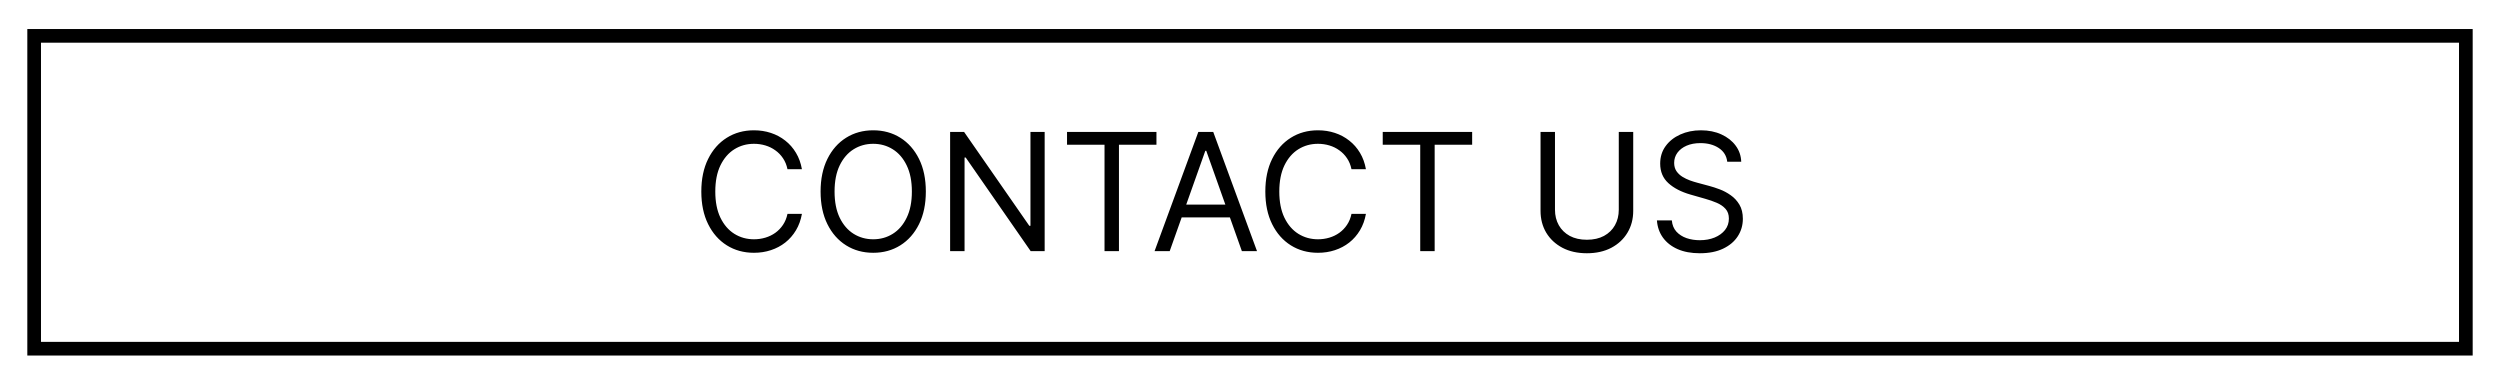 <svg width="366" height="57" viewBox="0 0 366 57" fill="none" xmlns="http://www.w3.org/2000/svg">
<g filter="url(#filter0_d_186_410)">
<rect x="5" y="1.25" width="356" height="45.8" stroke="black" stroke-width="2"/>
<path d="M117.401 20.769H115.287C115.162 20.162 114.943 19.627 114.631 19.167C114.324 18.707 113.949 18.32 113.506 18.008C113.068 17.69 112.582 17.451 112.048 17.292C111.514 17.133 110.957 17.053 110.378 17.053C109.321 17.053 108.364 17.32 107.506 17.855C106.654 18.389 105.975 19.176 105.469 20.215C104.969 21.255 104.719 22.531 104.719 24.042C104.719 25.553 104.969 26.829 105.469 27.869C105.975 28.909 106.654 29.695 107.506 30.23C108.364 30.764 109.321 31.031 110.378 31.031C110.957 31.031 111.514 30.951 112.048 30.792C112.582 30.633 113.068 30.397 113.506 30.085C113.949 29.767 114.324 29.377 114.631 28.917C114.943 28.451 115.162 27.917 115.287 27.315H117.401C117.242 28.207 116.952 29.005 116.531 29.71C116.111 30.414 115.588 31.014 114.963 31.508C114.338 31.997 113.636 32.369 112.858 32.624C112.085 32.88 111.259 33.008 110.378 33.008C108.889 33.008 107.565 32.644 106.406 31.917C105.247 31.19 104.335 30.156 103.671 28.815C103.006 27.474 102.673 25.883 102.673 24.042C102.673 22.201 103.006 20.61 103.671 19.269C104.335 17.928 105.247 16.894 106.406 16.167C107.565 15.44 108.889 15.076 110.378 15.076C111.259 15.076 112.085 15.204 112.858 15.46C113.636 15.715 114.338 16.09 114.963 16.585C115.588 17.073 116.111 17.67 116.531 18.375C116.952 19.073 117.242 19.872 117.401 20.769ZM135.543 24.042C135.543 25.883 135.211 27.474 134.546 28.815C133.881 30.156 132.97 31.19 131.81 31.917C130.651 32.644 129.328 33.008 127.839 33.008C126.35 33.008 125.026 32.644 123.867 31.917C122.708 31.19 121.796 30.156 121.131 28.815C120.467 27.474 120.134 25.883 120.134 24.042C120.134 22.201 120.467 20.61 121.131 19.269C121.796 17.928 122.708 16.894 123.867 16.167C125.026 15.44 126.35 15.076 127.839 15.076C129.328 15.076 130.651 15.44 131.81 16.167C132.97 16.894 133.881 17.928 134.546 19.269C135.211 20.61 135.543 22.201 135.543 24.042ZM133.498 24.042C133.498 22.531 133.245 21.255 132.739 20.215C132.239 19.176 131.56 18.389 130.703 17.855C129.85 17.32 128.896 17.053 127.839 17.053C126.782 17.053 125.825 17.32 124.967 17.855C124.114 18.389 123.435 19.176 122.93 20.215C122.43 21.255 122.18 22.531 122.18 24.042C122.18 25.553 122.43 26.829 122.93 27.869C123.435 28.909 124.114 29.695 124.967 30.23C125.825 30.764 126.782 31.031 127.839 31.031C128.896 31.031 129.85 30.764 130.703 30.23C131.56 29.695 132.239 28.909 132.739 27.869C133.245 26.829 133.498 25.553 133.498 24.042ZM152.938 15.315V32.769H150.893L141.381 19.065H141.211V32.769H139.097V15.315H141.143L150.688 29.053H150.859V15.315H152.938ZM156.213 17.19V15.315H169.304V17.19H163.815V32.769H161.702V17.19H156.213ZM171.243 32.769H169.027L175.436 15.315H177.618L184.027 32.769H181.811L176.595 18.076H176.459L171.243 32.769ZM172.061 25.951H180.993V27.826H172.061V25.951ZM199.971 20.769H197.857C197.732 20.162 197.514 19.627 197.201 19.167C196.894 18.707 196.519 18.32 196.076 18.008C195.639 17.69 195.153 17.451 194.619 17.292C194.085 17.133 193.528 17.053 192.948 17.053C191.891 17.053 190.934 17.32 190.076 17.855C189.224 18.389 188.545 19.176 188.039 20.215C187.539 21.255 187.289 22.531 187.289 24.042C187.289 25.553 187.539 26.829 188.039 27.869C188.545 28.909 189.224 29.695 190.076 30.23C190.934 30.764 191.891 31.031 192.948 31.031C193.528 31.031 194.085 30.951 194.619 30.792C195.153 30.633 195.639 30.397 196.076 30.085C196.519 29.767 196.894 29.377 197.201 28.917C197.514 28.451 197.732 27.917 197.857 27.315H199.971C199.812 28.207 199.522 29.005 199.102 29.71C198.681 30.414 198.158 31.014 197.533 31.508C196.908 31.997 196.207 32.369 195.428 32.624C194.656 32.88 193.829 33.008 192.948 33.008C191.46 33.008 190.136 32.644 188.977 31.917C187.818 31.19 186.906 30.156 186.241 28.815C185.576 27.474 185.244 25.883 185.244 24.042C185.244 22.201 185.576 20.61 186.241 19.269C186.906 17.928 187.818 16.894 188.977 16.167C190.136 15.44 191.46 15.076 192.948 15.076C193.829 15.076 194.656 15.204 195.428 15.46C196.207 15.715 196.908 16.09 197.533 16.585C198.158 17.073 198.681 17.67 199.102 18.375C199.522 19.073 199.812 19.872 199.971 20.769ZM202.432 17.19V15.315H215.523V17.19H210.034V32.769H207.921V17.19H202.432ZM236.989 15.315H239.103V26.872C239.103 28.065 238.822 29.13 238.259 30.068C237.703 31 236.916 31.735 235.899 32.275C234.881 32.809 233.688 33.076 232.319 33.076C230.95 33.076 229.756 32.809 228.739 32.275C227.722 31.735 226.933 31 226.37 30.068C225.813 29.13 225.535 28.065 225.535 26.872V15.315H227.649V26.701C227.649 27.553 227.836 28.312 228.211 28.977C228.586 29.636 229.12 30.156 229.813 30.537C230.512 30.912 231.347 31.099 232.319 31.099C233.291 31.099 234.126 30.912 234.825 30.537C235.524 30.156 236.058 29.636 236.427 28.977C236.802 28.312 236.989 27.553 236.989 26.701V15.315ZM252.869 19.678C252.767 18.815 252.352 18.144 251.625 17.667C250.898 17.19 250.006 16.951 248.949 16.951C248.176 16.951 247.5 17.076 246.921 17.326C246.347 17.576 245.898 17.92 245.574 18.358C245.256 18.795 245.097 19.292 245.097 19.849C245.097 20.315 245.207 20.715 245.429 21.051C245.656 21.38 245.946 21.656 246.298 21.877C246.651 22.093 247.02 22.272 247.406 22.414C247.793 22.551 248.148 22.662 248.472 22.747L250.244 23.224C250.699 23.343 251.205 23.508 251.761 23.718C252.324 23.928 252.861 24.215 253.372 24.579C253.889 24.937 254.315 25.397 254.651 25.96C254.986 26.522 255.154 27.213 255.154 28.031C255.154 28.974 254.906 29.826 254.412 30.588C253.923 31.349 253.207 31.954 252.264 32.403C251.327 32.852 250.188 33.076 248.847 33.076C247.597 33.076 246.514 32.874 245.6 32.471C244.69 32.068 243.975 31.505 243.452 30.784C242.935 30.062 242.642 29.224 242.574 28.269H244.756C244.813 28.928 245.034 29.474 245.421 29.906C245.813 30.332 246.307 30.65 246.904 30.86C247.506 31.065 248.154 31.167 248.847 31.167C249.654 31.167 250.378 31.037 251.02 30.775C251.662 30.508 252.171 30.139 252.546 29.667C252.921 29.19 253.108 28.633 253.108 27.997C253.108 27.417 252.946 26.945 252.622 26.582C252.298 26.218 251.872 25.923 251.344 25.695C250.815 25.468 250.244 25.269 249.631 25.099L247.483 24.485C246.119 24.093 245.04 23.534 244.244 22.806C243.449 22.079 243.051 21.127 243.051 19.951C243.051 18.974 243.315 18.122 243.844 17.394C244.378 16.662 245.094 16.093 245.992 15.69C246.895 15.281 247.904 15.076 249.017 15.076C250.142 15.076 251.142 15.278 252.017 15.681C252.892 16.079 253.585 16.625 254.097 17.318C254.614 18.011 254.886 18.798 254.915 19.678H252.869Z" fill="black"/>
</g>
<defs>
<filter id="filter0_d_186_410" x="0" y="0.25" width="366" height="55.8" filterUnits="userSpaceOnUse" color-interpolation-filters="sRGB">
<feFlood flood-opacity="0" result="BackgroundImageFix"/>
<feColorMatrix in="SourceAlpha" type="matrix" values="0 0 0 0 0 0 0 0 0 0 0 0 0 0 0 0 0 0 127 0" result="hardAlpha"/>
<feOffset dy="4"/>
<feGaussianBlur stdDeviation="2"/>
<feComposite in2="hardAlpha" operator="out"/>
<feColorMatrix type="matrix" values="0 0 0 0 0 0 0 0 0 0 0 0 0 0 0 0 0 0 0.25 0"/>
<feBlend mode="normal" in2="BackgroundImageFix" result="effect1_dropShadow_186_410"/>
<feBlend mode="normal" in="SourceGraphic" in2="effect1_dropShadow_186_410" result="shape"/>
</filter>
</defs>
</svg>
